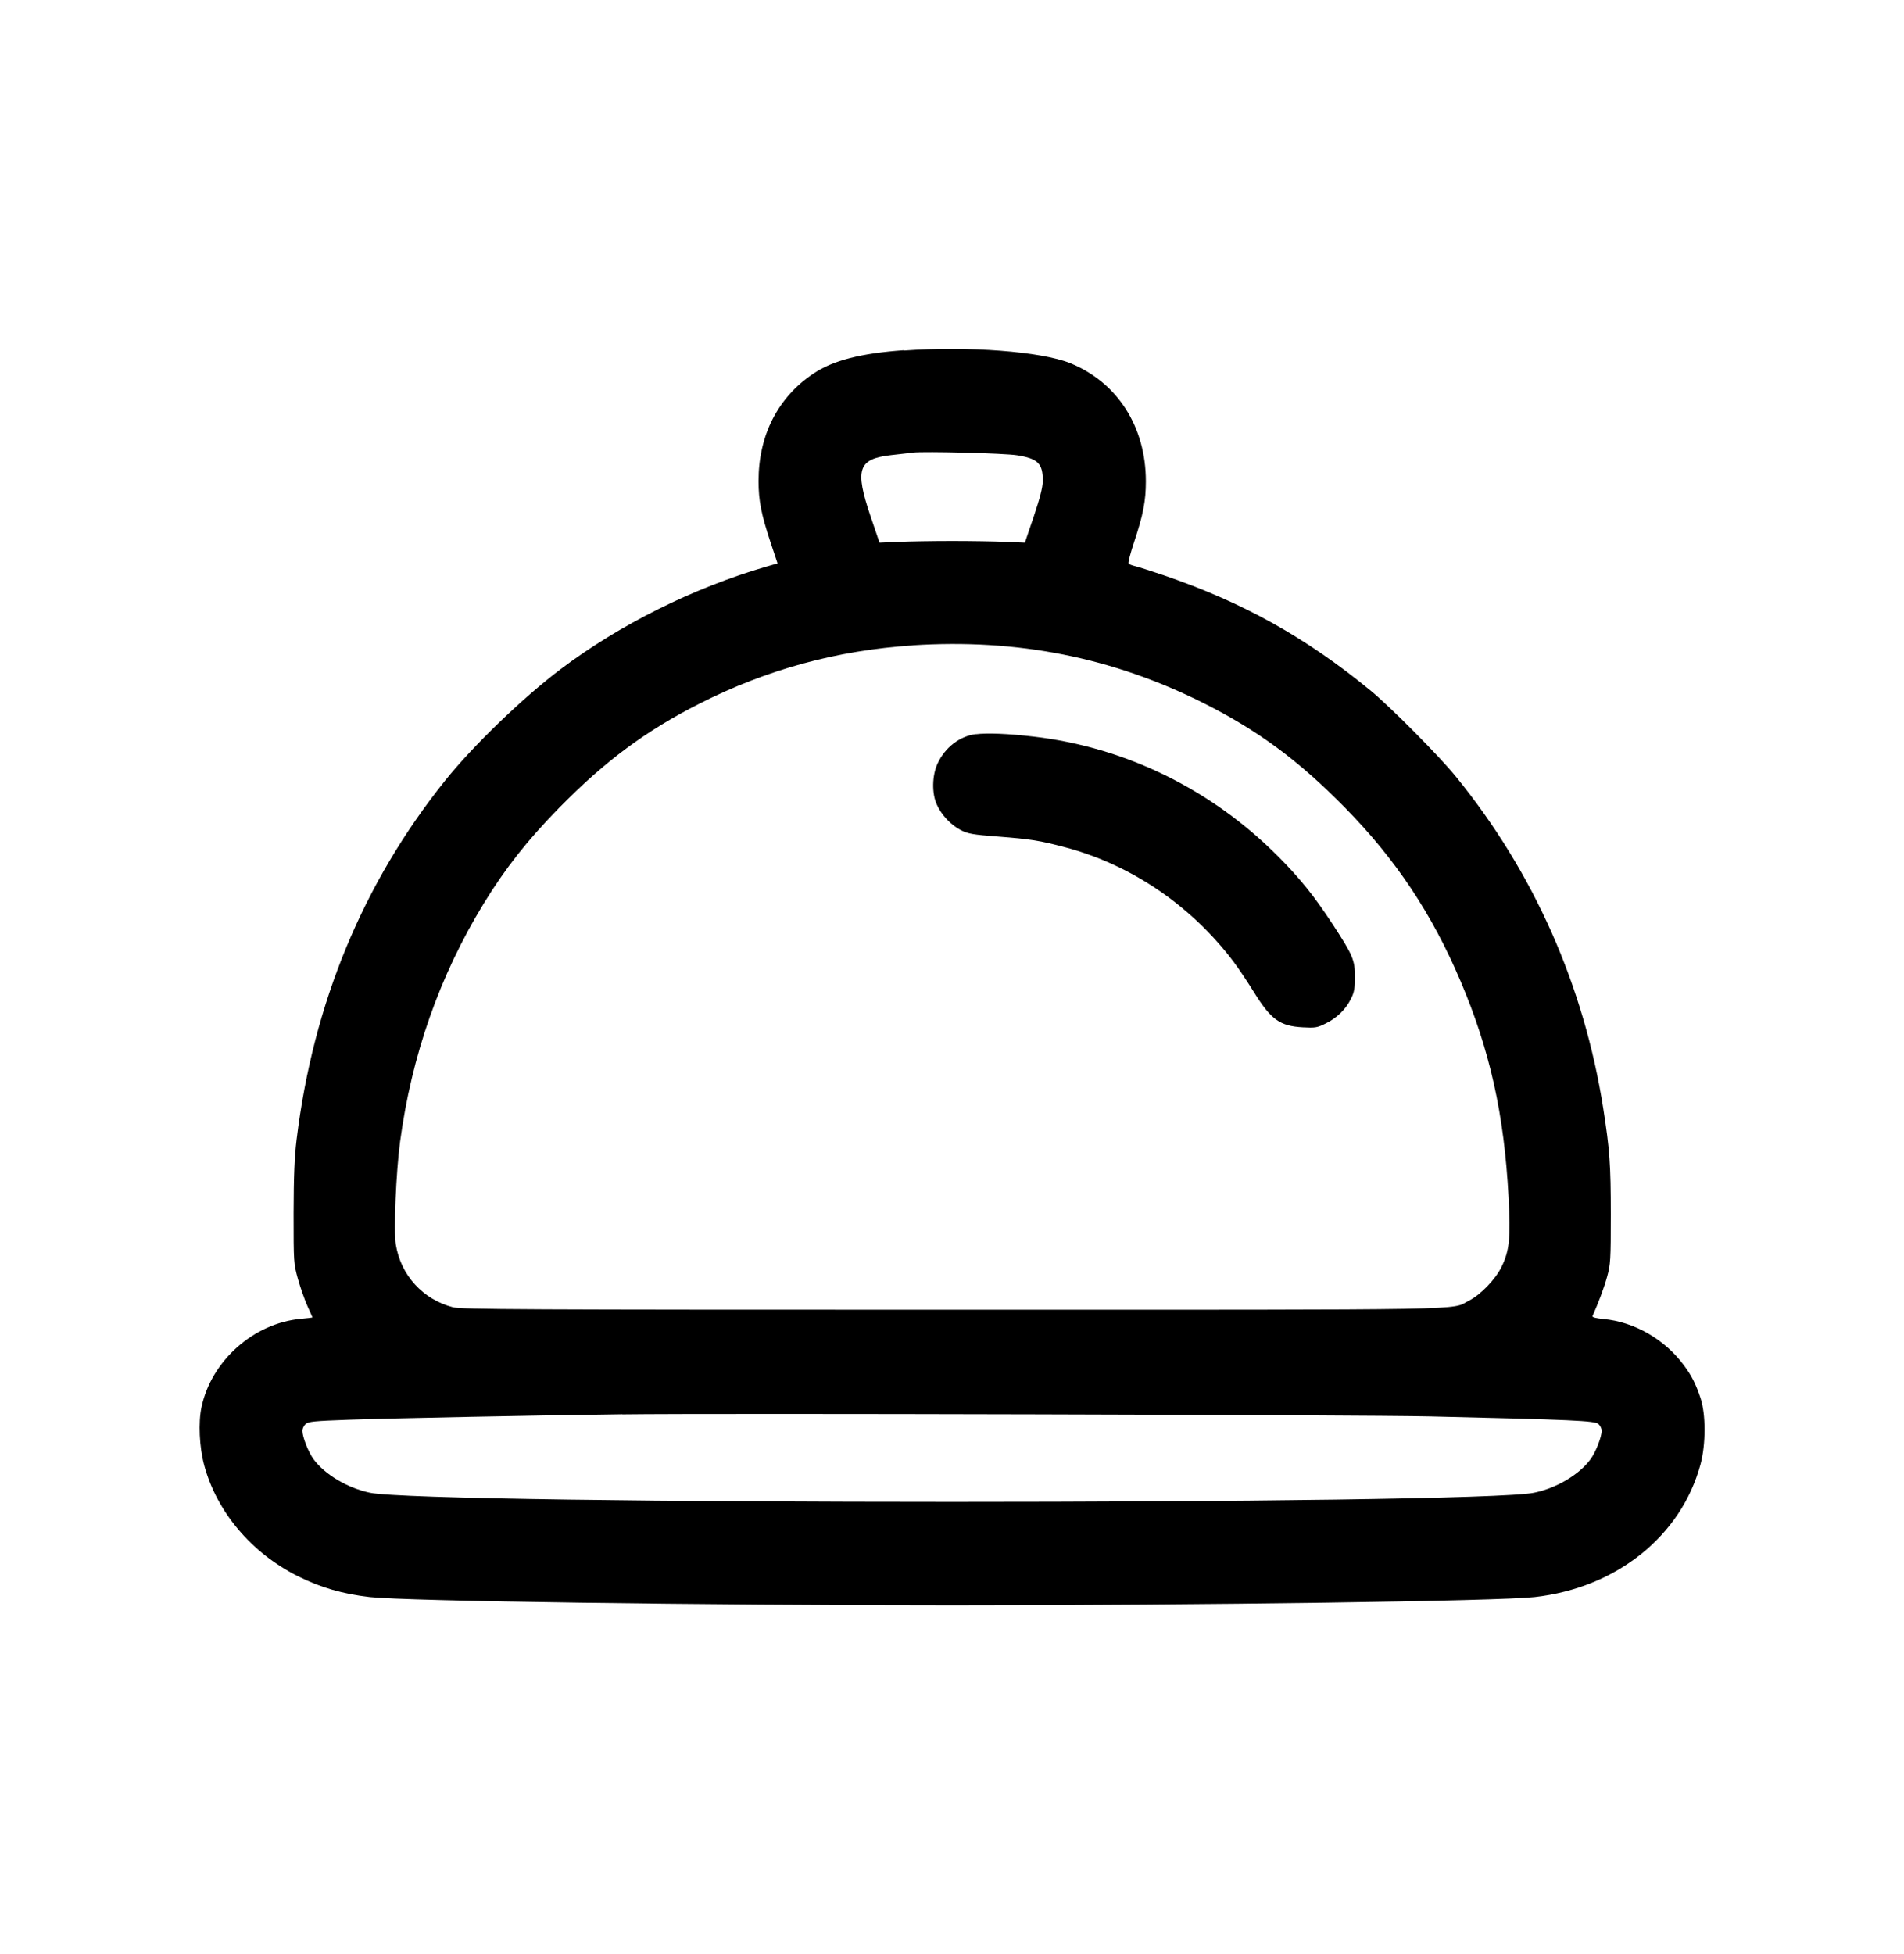 <?xml version="1.0" encoding="UTF-8"?>
<svg id="Calque_1" xmlns="http://www.w3.org/2000/svg" viewBox="0 0 201.16 206.35">
  <defs>
    <style>
      .cls-1 {
        fill-rule: evenodd;
      }
    </style>
  </defs>
  <path class="cls-1" d="M95.48,36.99c-4.52.32-7.46,1.08-9.51,2.45-3.78,2.51-5.83,6.52-5.83,11.37,0,2.07.29,3.52,1.27,6.48l.74,2.22-1.22.35c-7.68,2.24-15.46,6.12-21.67,10.8-4,3.01-9.29,8.11-12.25,11.81-8.66,10.81-13.92,23.51-15.67,37.87-.23,1.88-.31,3.85-.32,7.8,0,5.23,0,5.3.46,6.96.26.92.71,2.2,1,2.85.29.64.53,1.18.53,1.2s-.55.09-1.23.15c-4.98.46-9.45,4.43-10.49,9.32-.35,1.63-.23,4.22.28,6.13,1.32,4.93,4.98,9.27,9.89,11.73,2.43,1.21,4.74,1.88,7.61,2.21,3.87.43,34.98.87,61.53.87s57.66-.44,61.53-.87c8.64-.97,15.48-6.43,17.53-14.02.57-2.12.57-5.3,0-7-.5-1.5-.94-2.37-1.76-3.47-2.03-2.74-5.23-4.58-8.49-4.88-.8-.08-1.21-.18-1.16-.31.64-1.44,1.23-3.01,1.54-4.15.36-1.31.39-1.75.39-6.61,0-5.24-.12-6.85-.79-11.14-2.04-13-7.34-24.96-15.55-35.05-1.75-2.17-6.97-7.42-9.04-9.12-6.85-5.63-13.53-9.34-21.92-12.2-1.34-.45-2.68-.88-2.99-.95-.3-.07-.61-.19-.66-.28-.06-.09.21-1.12.6-2.29.95-2.85,1.23-4.33,1.23-6.38,0-5.77-2.99-10.44-7.99-12.48-3.06-1.24-10.76-1.83-17.57-1.34ZM96.43,47.81c-.33.04-1.36.16-2.28.26-3.5.4-3.86,1.49-2.17,6.48l.94,2.77,2.06-.09c1.14-.05,3.66-.09,5.62-.09s4.48.04,5.62.09l2.06.09.94-2.77c.66-1.97.94-3.05.95-3.73.02-1.85-.5-2.38-2.7-2.73-1.34-.22-9.76-.43-11.02-.29ZM96.43,68.17c-8,.52-15.43,2.55-22.53,6.15-5.72,2.9-9.99,6.08-14.83,11.01-3.35,3.42-5.68,6.38-7.95,10.08-4.67,7.62-7.63,16.07-8.85,25.17-.43,3.21-.69,9.44-.45,10.88.52,3.23,2.86,5.8,6.04,6.62.87.23,7.43.26,52.74.26,56.43,0,52.58.07,54.6-.96,1.23-.62,2.79-2.24,3.44-3.57.84-1.73.97-3.01.74-7.38-.46-8.72-1.97-15.51-5.09-22.84-3.01-7.08-6.82-12.81-12.17-18.26-4.93-5.02-9.24-8.2-15.05-11.11-9.58-4.79-19.61-6.77-30.63-6.06ZM103.1,77.54c-1.7.21-3.24,1.39-4.04,3.1-.59,1.26-.63,3.16-.08,4.35.49,1.1,1.51,2.17,2.54,2.7.76.38,1.28.47,3.89.67,3.49.27,4.43.42,7.11,1.13,6.96,1.83,13.35,6.17,17.82,12.11.49.64,1.44,2.07,2.13,3.18,1.81,2.92,2.75,3.6,5.18,3.73,1.29.07,1.52.04,2.4-.4,1.21-.59,2.12-1.49,2.68-2.61.35-.7.42-1.12.42-2.33,0-1.76-.22-2.28-2.34-5.53-1.97-3-3.42-4.81-5.72-7.13-7.05-7.11-16.17-11.59-25.91-12.71-2.66-.31-4.87-.4-6.07-.25ZM65.75,149.38c-7.76.09-24.79.43-28.91.58-3.65.13-4.26.19-4.55.45-.19.17-.34.49-.34.71,0,.66.63,2.26,1.17,3,1.2,1.63,3.59,3.05,5.96,3.55,6.22,1.29,116.77,1.29,123,0,2.38-.49,4.77-1.91,5.97-3.55.54-.74,1.17-2.34,1.17-3,0-.22-.15-.54-.34-.71-.38-.35-2.72-.45-17.69-.8-7.32-.17-75.4-.35-85.44-.22Z"/>
</svg>